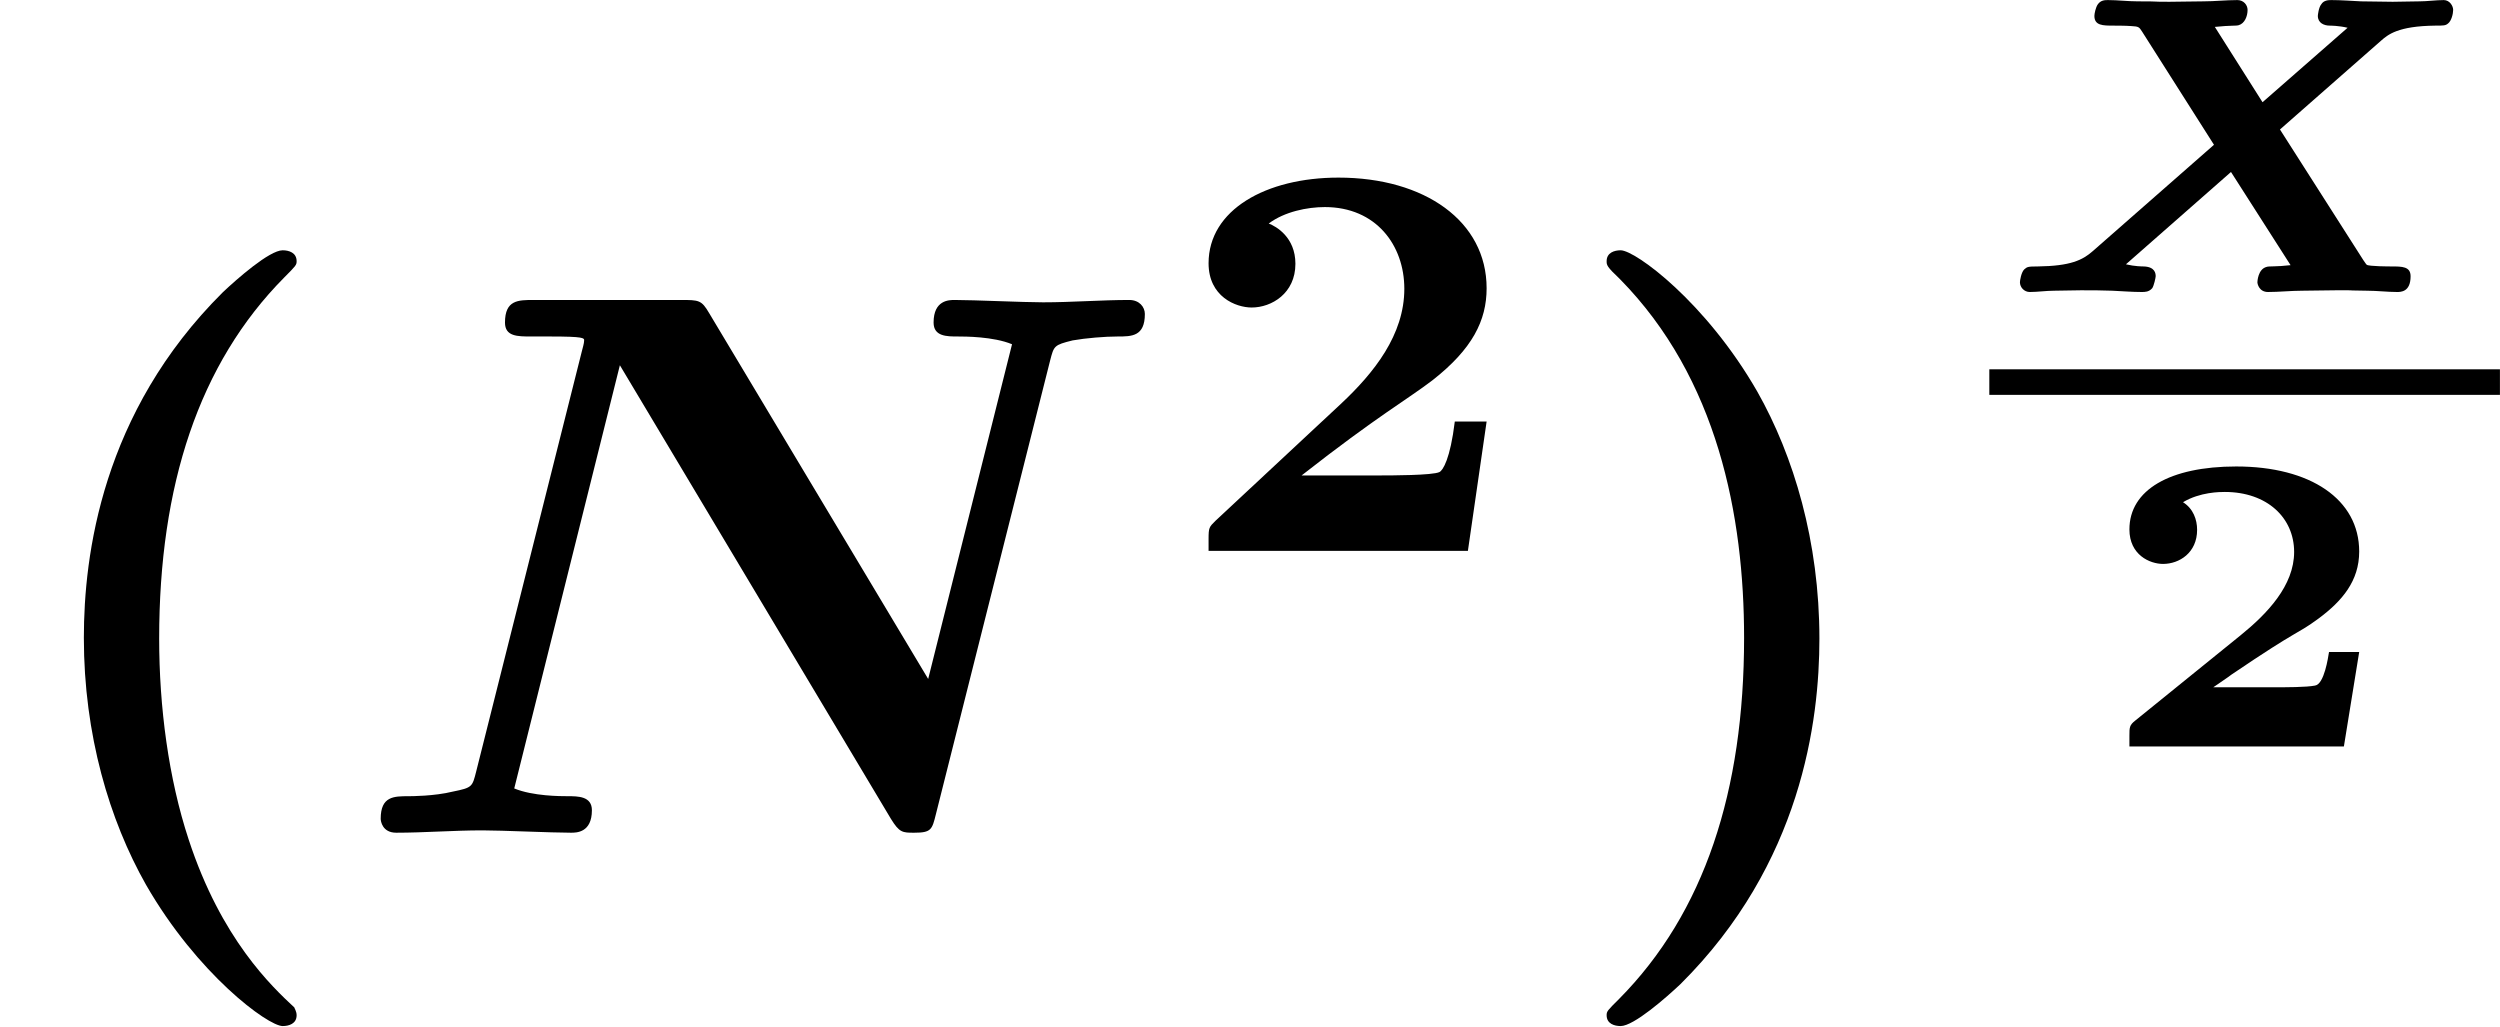 <?xml version='1.0' encoding='UTF-8'?>
<!-- This file was generated by dvisvgm 2.6.3 -->
<svg version='1.1' xmlns='http://www.w3.org/2000/svg' xmlns:xlink='http://www.w3.org/1999/xlink' width='35.12pt' height='14.425pt' viewBox='70.735 57.783 35.12 14.425'>
<defs>
<path id='g2-50' d='M3.682 -1.327H3.258C3.246 -1.255 3.192 -0.873 3.061 -0.855C2.941 -0.831 2.66 -0.831 2.457 -0.831H1.632C1.692 -0.873 1.835 -0.968 1.889 -1.01C2.887 -1.686 2.78 -1.554 3.114 -1.799C3.443 -2.044 3.682 -2.325 3.682 -2.738C3.682 -3.473 2.995 -3.933 1.955 -3.933C1.022 -3.933 0.454 -3.604 0.454 -3.049C0.454 -2.69 0.741 -2.564 0.927 -2.564C1.154 -2.564 1.405 -2.72 1.405 -3.043C1.405 -3.186 1.351 -3.341 1.207 -3.431C1.447 -3.575 1.728 -3.575 1.793 -3.575C2.391 -3.575 2.768 -3.21 2.768 -2.732C2.768 -2.26 2.391 -1.865 2.014 -1.56L0.538 -0.365C0.454 -0.299 0.454 -0.269 0.454 -0.149V0H3.467L3.682 -1.327Z'/>
<path id='g0-88' d='M4.083 -2.283L5.499 -3.527C5.601 -3.616 5.738 -3.736 6.265 -3.742C6.384 -3.742 6.408 -3.742 6.444 -3.772C6.492 -3.808 6.516 -3.909 6.516 -3.963S6.468 -4.101 6.384 -4.101C6.276 -4.101 6.151 -4.083 6.043 -4.083C5.918 -4.083 5.792 -4.077 5.667 -4.077C5.523 -4.077 5.368 -4.083 5.224 -4.083C5.093 -4.089 4.937 -4.101 4.806 -4.101C4.77 -4.101 4.698 -4.101 4.663 -4.041C4.627 -3.999 4.615 -3.891 4.615 -3.879C4.615 -3.778 4.704 -3.742 4.782 -3.742C4.788 -3.742 4.908 -3.742 5.033 -3.712L3.838 -2.666L3.168 -3.724C3.401 -3.748 3.461 -3.736 3.503 -3.748C3.587 -3.772 3.628 -3.873 3.628 -3.963C3.628 -4.029 3.575 -4.101 3.485 -4.101C3.33 -4.101 3.162 -4.083 3.007 -4.083C2.845 -4.083 2.69 -4.077 2.529 -4.077C2.23 -4.077 2.445 -4.083 2.086 -4.083C1.949 -4.083 1.799 -4.101 1.668 -4.101C1.626 -4.101 1.566 -4.101 1.524 -4.041C1.494 -3.999 1.476 -3.909 1.476 -3.879C1.476 -3.742 1.596 -3.742 1.745 -3.742C1.763 -3.742 1.913 -3.742 1.991 -3.736C2.098 -3.73 2.104 -3.724 2.146 -3.658L3.156 -2.068L1.453 -0.574C1.309 -0.448 1.142 -0.365 0.681 -0.359C0.538 -0.359 0.532 -0.353 0.49 -0.317C0.448 -0.275 0.43 -0.161 0.43 -0.137C0.43 -0.066 0.49 0 0.568 0C0.675 0 0.801 -0.018 0.909 -0.018C1.034 -0.018 1.16 -0.024 1.285 -0.024C1.423 -0.024 1.59 -0.024 1.728 -0.018C1.859 -0.012 2.008 0 2.14 0C2.188 0 2.242 0 2.289 -0.054C2.313 -0.09 2.337 -0.203 2.337 -0.221C2.337 -0.257 2.331 -0.353 2.17 -0.359C2.152 -0.359 2.044 -0.359 1.919 -0.389L3.395 -1.686L4.232 -0.377C4.029 -0.353 3.927 -0.365 3.897 -0.353C3.772 -0.323 3.766 -0.143 3.766 -0.137C3.766 -0.114 3.79 0 3.915 0C4.071 0 4.238 -0.018 4.394 -0.018S4.71 -0.024 4.866 -0.024C5.284 -0.024 4.848 -0.024 5.308 -0.018C5.446 -0.018 5.595 0 5.727 0C5.78 0 5.918 0 5.918 -0.221C5.918 -0.359 5.798 -0.359 5.649 -0.359C5.637 -0.359 5.326 -0.359 5.302 -0.383C5.296 -0.383 5.26 -0.442 5.254 -0.448L4.083 -2.283Z'/>
<path id='g3-50' d='M4.392 -1.817H3.945C3.881 -1.291 3.778 -1.132 3.73 -1.108C3.642 -1.06 3.029 -1.06 2.893 -1.06H1.793C2.861 -1.897 3.292 -2.136 3.634 -2.399C4.192 -2.837 4.392 -3.236 4.392 -3.69C4.392 -4.631 3.523 -5.244 2.311 -5.244C1.291 -5.244 0.486 -4.79 0.486 -4.041C0.486 -3.571 0.869 -3.419 1.092 -3.419C1.371 -3.419 1.706 -3.618 1.706 -4.033C1.706 -4.407 1.435 -4.559 1.331 -4.599C1.554 -4.766 1.873 -4.83 2.12 -4.83C2.837 -4.83 3.236 -4.296 3.236 -3.682C3.236 -3.037 2.813 -2.503 2.343 -2.064L0.582 -0.422C0.494 -0.335 0.486 -0.327 0.486 -0.167V0H4.129L4.392 -1.817Z'/>
<path id='g1-78' d='M9.873 -6.633C9.927 -6.84 9.927 -6.851 10.189 -6.916C10.375 -6.949 10.647 -6.971 10.822 -6.971C11.018 -6.971 11.204 -6.971 11.204 -7.287C11.204 -7.385 11.127 -7.484 10.985 -7.484C10.593 -7.484 10.178 -7.451 9.775 -7.451C9.502 -7.451 8.804 -7.484 8.531 -7.484C8.455 -7.484 8.236 -7.484 8.236 -7.167C8.236 -6.971 8.422 -6.971 8.575 -6.971C8.673 -6.971 9.076 -6.971 9.338 -6.862L8.16 -2.16L5.084 -7.298C4.975 -7.484 4.942 -7.484 4.68 -7.484H2.618C2.4 -7.484 2.215 -7.484 2.215 -7.167C2.215 -6.971 2.389 -6.971 2.585 -6.971H2.847C3.327 -6.971 3.327 -6.949 3.327 -6.916C3.327 -6.873 3.305 -6.807 3.295 -6.764L1.811 -0.862C1.756 -0.644 1.756 -0.633 1.484 -0.578C1.222 -0.513 0.895 -0.513 0.862 -0.513C0.655 -0.513 0.469 -0.513 0.469 -0.196C0.469 -0.164 0.491 0 0.687 0C1.08 0 1.495 -0.033 1.898 -0.033C2.171 -0.033 2.869 0 3.142 0C3.218 0 3.436 0 3.436 -0.316C3.436 -0.513 3.24 -0.513 3.098 -0.513C3 -0.513 2.607 -0.513 2.345 -0.622L3.829 -6.567L7.636 -0.196C7.756 0 7.8 0 7.964 0C8.204 0 8.215 -0.044 8.269 -0.262L9.873 -6.633Z'/>
<path id='g4-40' d='M4.135 2.455C3.818 2.16 3.109 1.495 2.651 0.098C2.367 -0.764 2.236 -1.767 2.236 -2.727C2.236 -4.876 2.793 -6.589 3.993 -7.8C4.156 -7.964 4.167 -7.975 4.167 -8.029C4.167 -8.149 4.058 -8.182 3.971 -8.182C3.785 -8.182 3.327 -7.778 3.131 -7.593C1.429 -5.902 1.178 -3.895 1.178 -2.738C1.178 -1.375 1.538 -0.175 2.051 0.731C2.771 1.985 3.764 2.716 3.971 2.716C4.058 2.716 4.167 2.684 4.167 2.564C4.167 2.509 4.135 2.465 4.135 2.455Z'/>
<path id='g4-41' d='M3.687 -2.727C3.687 -4.091 3.327 -5.291 2.815 -6.196C2.095 -7.451 1.102 -8.182 0.895 -8.182C0.807 -8.182 0.698 -8.149 0.698 -8.029C0.698 -7.975 0.698 -7.953 0.884 -7.778C2.258 -6.382 2.629 -4.451 2.629 -2.738C2.629 -0.589 2.073 1.124 0.873 2.335C0.709 2.498 0.698 2.509 0.698 2.564C0.698 2.684 0.807 2.716 0.895 2.716C1.08 2.716 1.538 2.313 1.735 2.127C3.436 0.436 3.687 -1.571 3.687 -2.727Z'/>
</defs>
<g id='page1'>
<use x='70.735' y='69.481' xlink:href='#g4-40'/>
<use x='75.614' y='69.481' xlink:href='#g1-78'/>
<use x='87.227' y='65.522' xlink:href='#g3-50'/>
<use x='92.607' y='69.481' xlink:href='#g4-41'/>
<use x='98.681' y='61.885' xlink:href='#g0-88'/>
<rect x='98.681' y='62.971' height='0.359' width='7.173'/>
<use x='100.195' y='68.269' xlink:href='#g2-50'/>
</g>
</svg><!--Rendered by QuickLaTeX.com-->